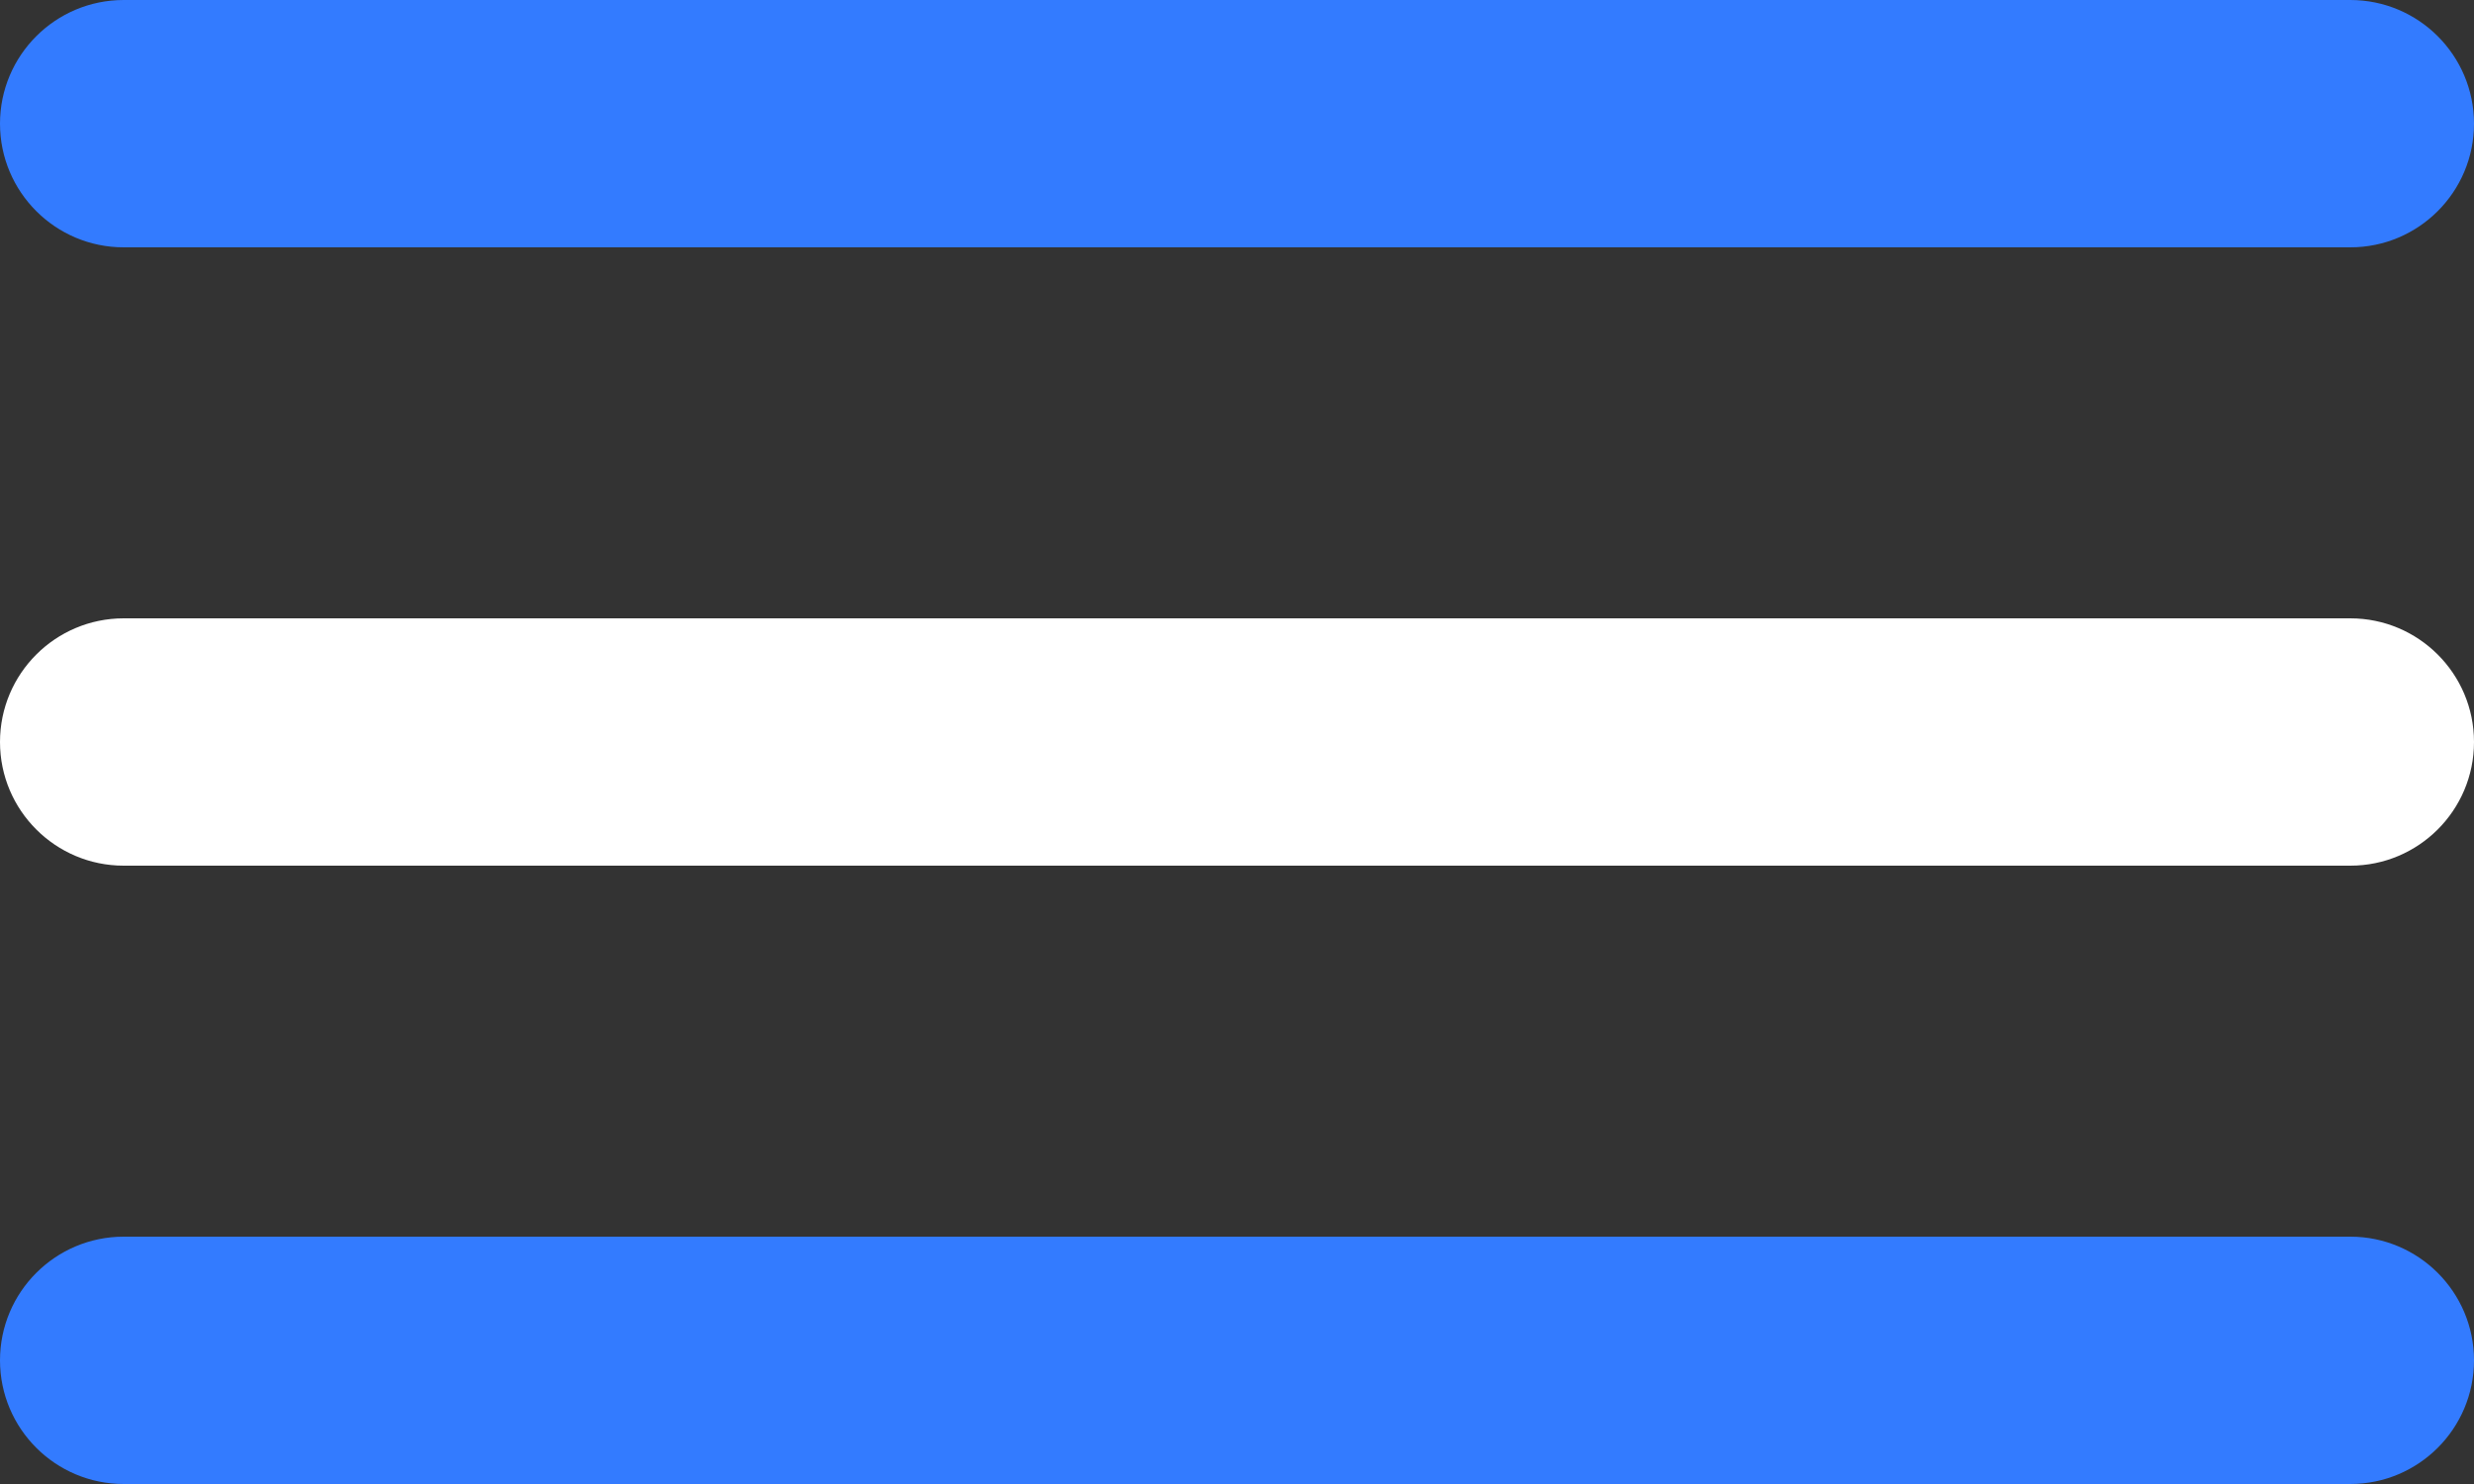 <?xml version="1.0" encoding="UTF-8"?> <svg xmlns="http://www.w3.org/2000/svg" width="20" height="12" viewBox="0 0 20 12" fill="none"><rect x="0" y="0" width="20" height="12" fill="#333333" stroke="none"/><path d="M0 1C0 0.448 0.448 0 1 0H19C19.552 0 20 0.448 20 1C20 1.552 19.552 2 19 2H1C0.448 2 0 1.552 0 1Z" fill="#337BFF"></path><path d="M0 6C0 5.448 0.448 5 1 5H19C19.552 5 20 5.448 20 6C20 6.552 19.552 7 19 7H1C0.448 7 0 6.552 0 6Z" fill="white"></path><path d="M0 11C0 10.448 0.448 10 1 10H19C19.552 10 20 10.448 20 11C20 11.552 19.552 12 19 12H1C0.448 12 0 11.552 0 11Z" fill="#337BFF"></path></svg> 